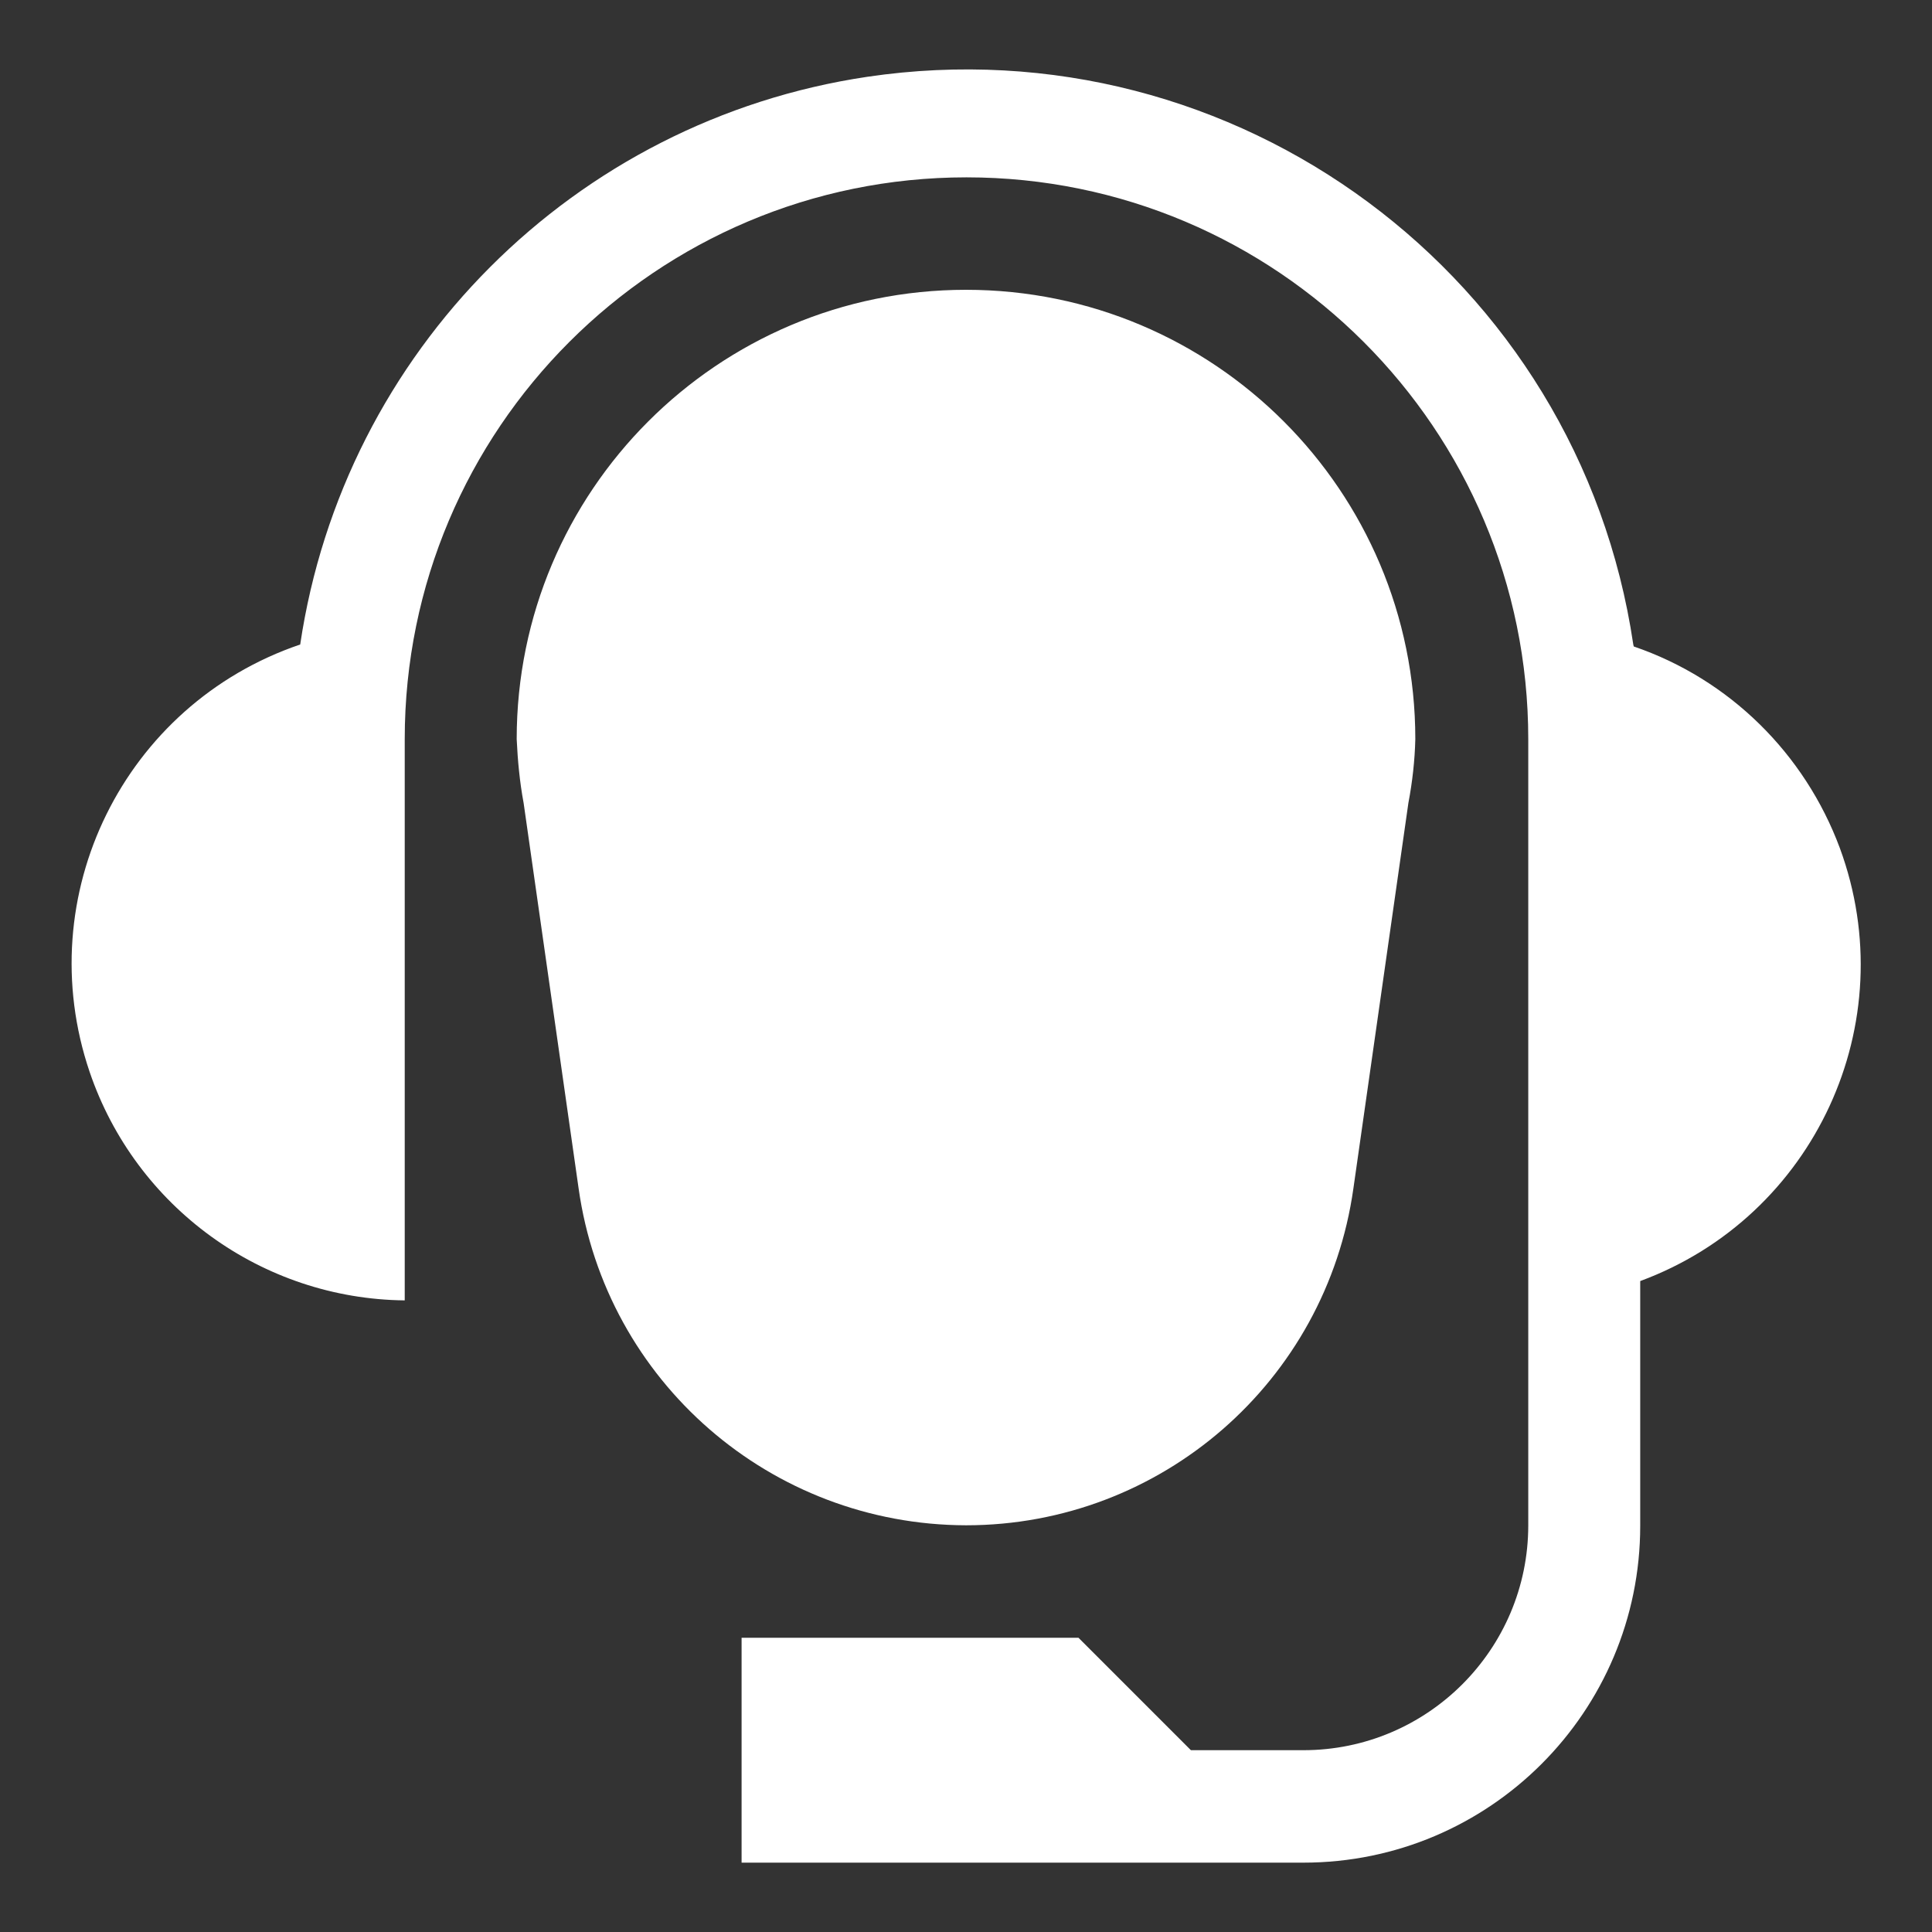 <?xml version="1.0" encoding="UTF-8"?> <svg xmlns="http://www.w3.org/2000/svg" xmlns:xlink="http://www.w3.org/1999/xlink" version="1.1" id="Capa_1" x="0px" y="0px" viewBox="0 0 39 39" style="enable-background:new 0 0 39 39;" xml:space="preserve"><rect x="0" y="0" width="39" height="39" fill="#333333" stroke="none"/> <style type="text/css"> .st0{fill-rule:evenodd;clip-rule:evenodd;fill:#FFFFFF;} .st1{fill:#FFFFFF;} </style> <path class="st1" d="M19.5,30.79c-3.94-0.01-7.27-2.9-7.82-6.8l-1.11-7.78c-0.08-0.43-0.12-0.86-0.14-1.29 c0-5.01,4.06-9.07,9.07-9.07s9.07,4.06,9.07,9.07c-0.01,0.43-0.06,0.87-0.14,1.29l-1.11,7.78C26.77,27.89,23.44,30.79,19.5,30.79z M32.97,13.01c-1.1-7.43-8.02-12.56-15.46-11.46C11.59,2.43,6.94,7.09,6.06,13.01c-3.56,1.21-5.46,5.07-4.25,8.63 c0.93,2.73,3.48,4.58,6.36,4.61V14.92c0-6.26,5.08-11.34,11.34-11.34s11.34,5.08,11.34,11.34v15.87c0,2.5-2.03,4.54-4.54,4.54h-2.27 l-2.27-2.27h-6.8v4.54h11.34c3.76,0,6.8-3.05,6.8-6.8v-4.94c3.52-1.3,5.33-5.21,4.03-8.74c-0.71-1.91-2.23-3.41-4.16-4.07 L32.97,13.01z"></path> </svg> 